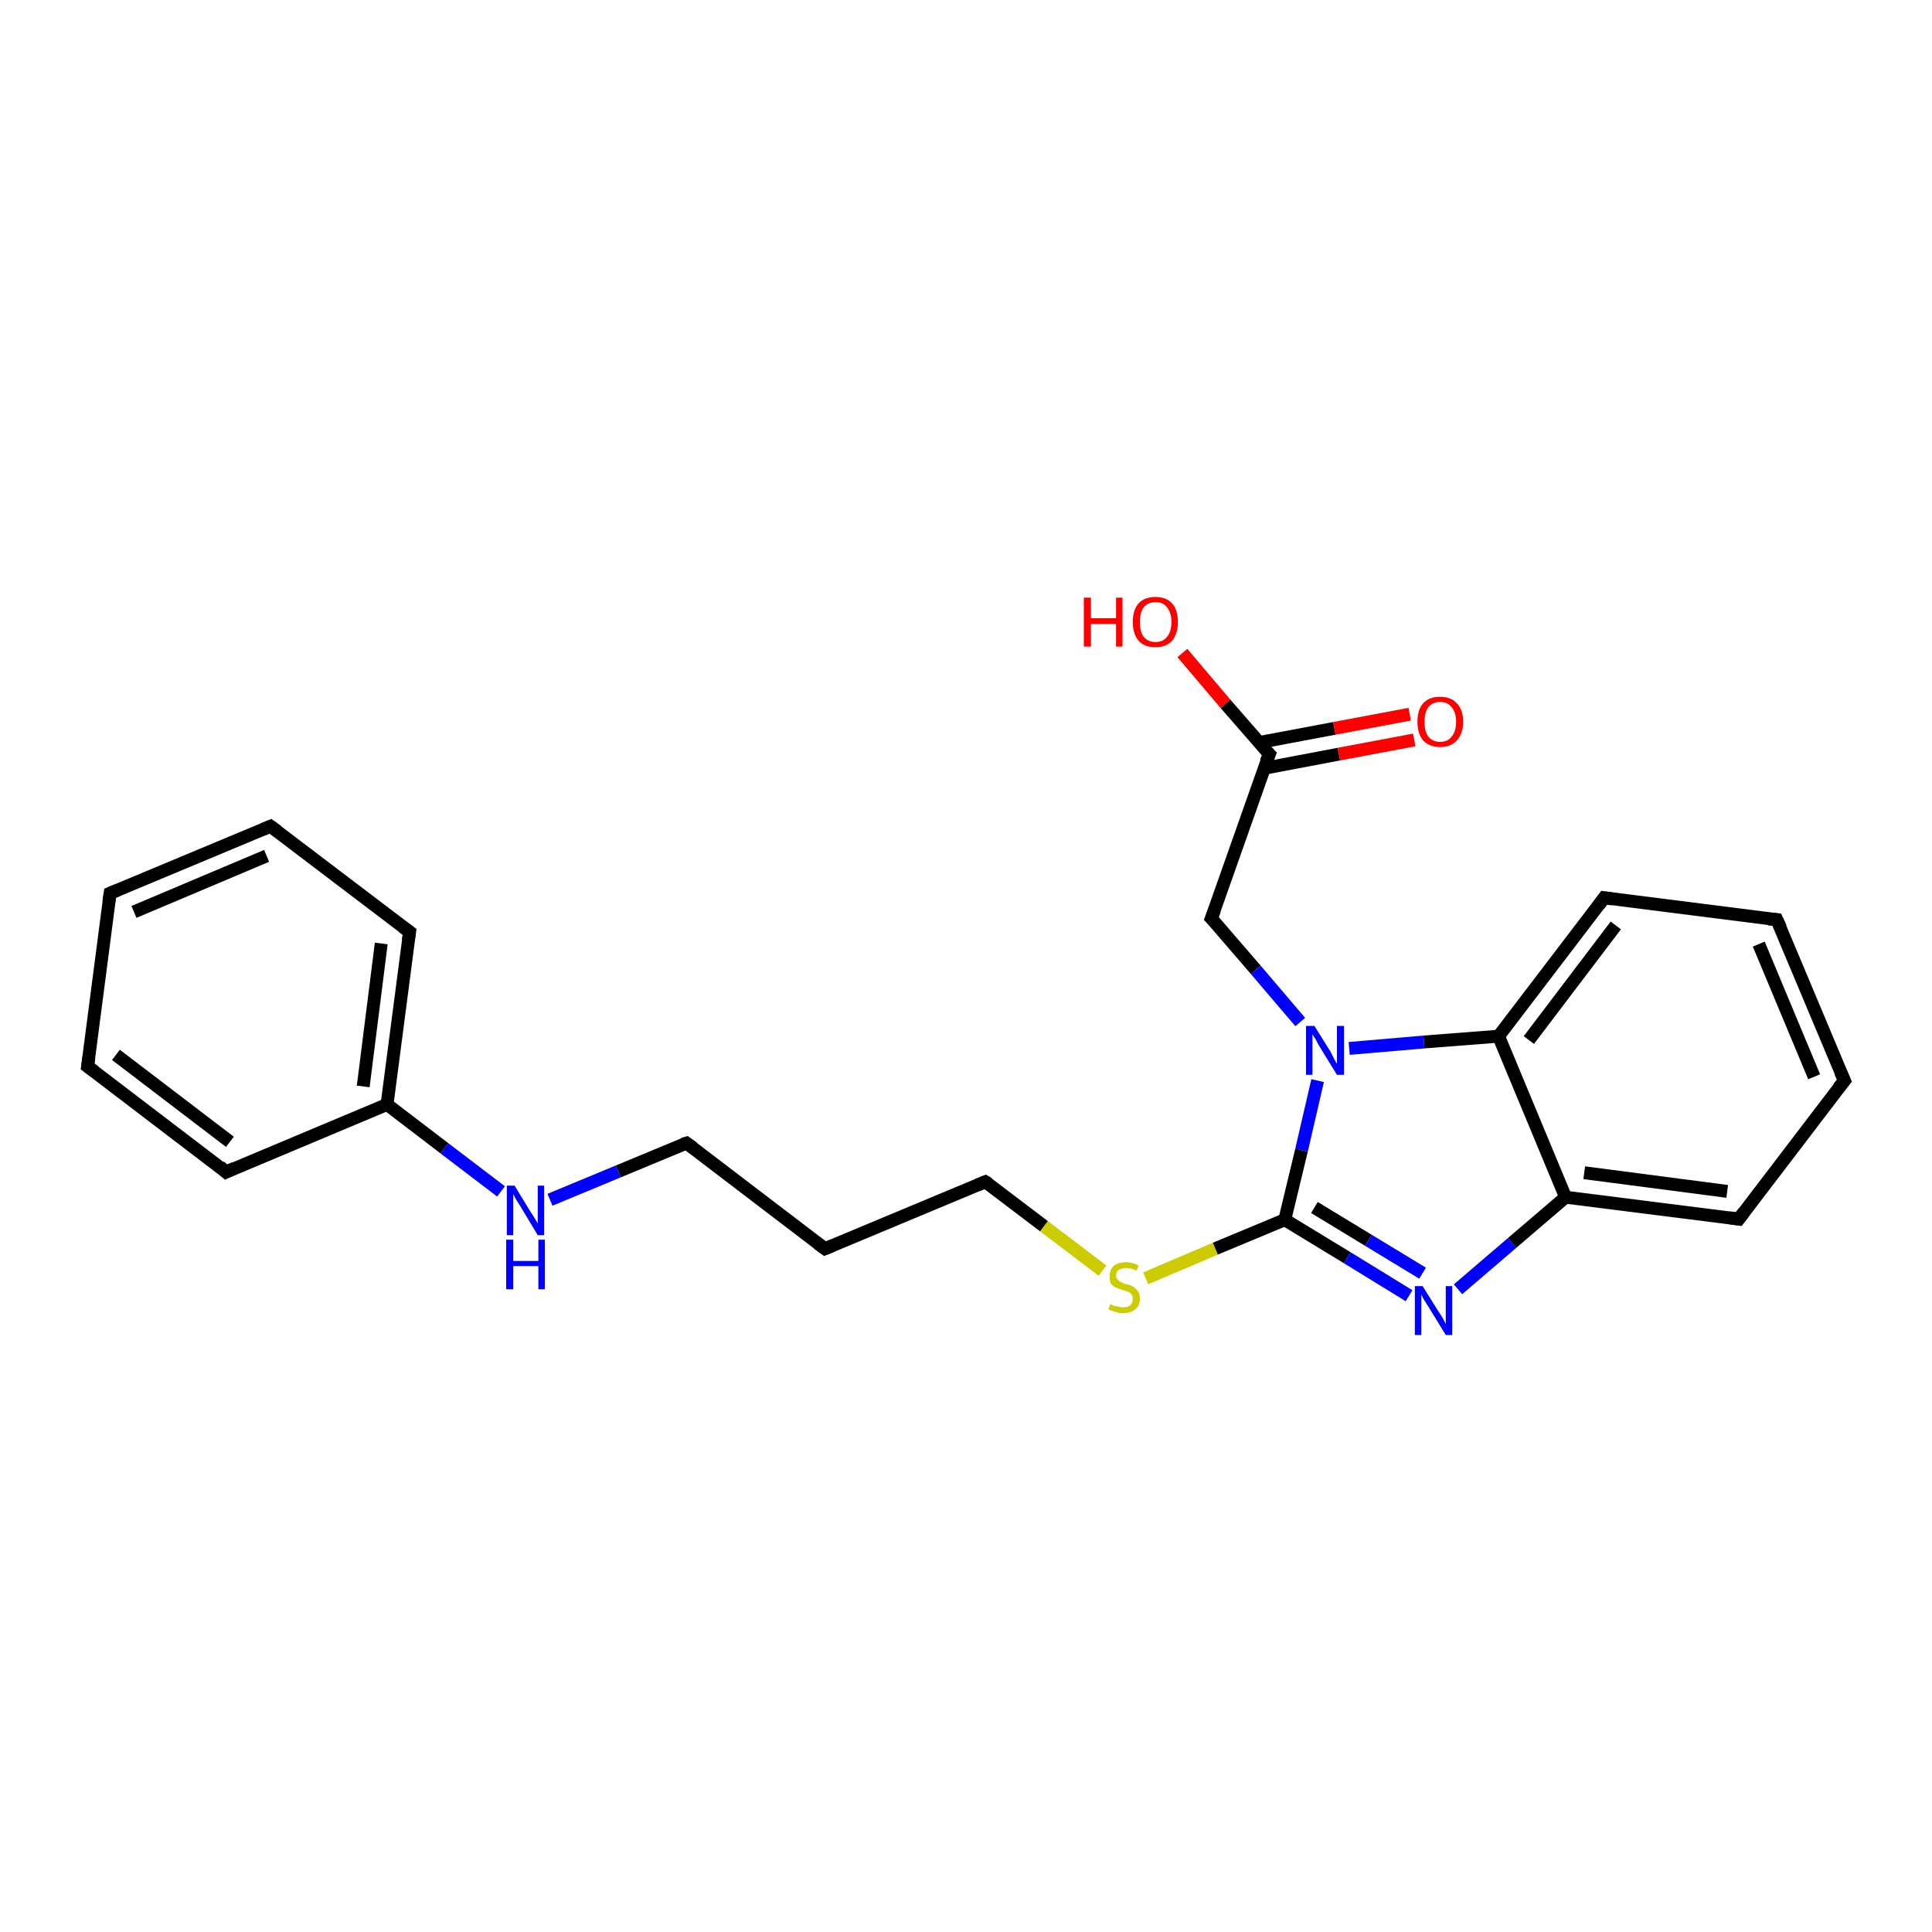 <?xml version='1.0' encoding='iso-8859-1'?>
<svg version='1.1' baseProfile='full'
              xmlns='http://www.w3.org/2000/svg'
                      xmlns:rdkit='http://www.rdkit.org/xml'
                      xmlns:xlink='http://www.w3.org/1999/xlink'
                  xml:space='preserve'
width='300px' height='300px' viewBox='0 0 300 300'>
<!-- END OF HEADER -->
<rect style='opacity:1.0;fill:#FFFFFF;stroke:none' width='300.0' height='300.0' x='0.0' y='0.0'> </rect>
<path class='bond-0 atom-0 atom-1' d='M 183.6,101.4 L 190.3,109.3' style='fill:none;fill-rule:evenodd;stroke:#FF0000;stroke-width:2.0px;stroke-linecap:butt;stroke-linejoin:miter;stroke-opacity:1' />
<path class='bond-0 atom-0 atom-1' d='M 190.3,109.3 L 197.1,117.1' style='fill:none;fill-rule:evenodd;stroke:#000000;stroke-width:2.0px;stroke-linecap:butt;stroke-linejoin:miter;stroke-opacity:1' />
<path class='bond-1 atom-1 atom-2' d='M 196.3,119.3 L 207.9,117.1' style='fill:none;fill-rule:evenodd;stroke:#000000;stroke-width:2.0px;stroke-linecap:butt;stroke-linejoin:miter;stroke-opacity:1' />
<path class='bond-1 atom-1 atom-2' d='M 207.9,117.1 L 219.6,114.9' style='fill:none;fill-rule:evenodd;stroke:#FF0000;stroke-width:2.0px;stroke-linecap:butt;stroke-linejoin:miter;stroke-opacity:1' />
<path class='bond-1 atom-1 atom-2' d='M 195.5,115.3 L 207.2,113.1' style='fill:none;fill-rule:evenodd;stroke:#000000;stroke-width:2.0px;stroke-linecap:butt;stroke-linejoin:miter;stroke-opacity:1' />
<path class='bond-1 atom-1 atom-2' d='M 207.2,113.1 L 218.9,110.9' style='fill:none;fill-rule:evenodd;stroke:#FF0000;stroke-width:2.0px;stroke-linecap:butt;stroke-linejoin:miter;stroke-opacity:1' />
<path class='bond-2 atom-1 atom-3' d='M 197.1,117.1 L 188.1,142.6' style='fill:none;fill-rule:evenodd;stroke:#000000;stroke-width:2.0px;stroke-linecap:butt;stroke-linejoin:miter;stroke-opacity:1' />
<path class='bond-3 atom-3 atom-4' d='M 188.1,142.6 L 195.0,150.6' style='fill:none;fill-rule:evenodd;stroke:#000000;stroke-width:2.0px;stroke-linecap:butt;stroke-linejoin:miter;stroke-opacity:1' />
<path class='bond-3 atom-3 atom-4' d='M 195.0,150.6 L 201.9,158.7' style='fill:none;fill-rule:evenodd;stroke:#0000FF;stroke-width:2.0px;stroke-linecap:butt;stroke-linejoin:miter;stroke-opacity:1' />
<path class='bond-4 atom-4 atom-5' d='M 204.6,167.8 L 202.1,178.6' style='fill:none;fill-rule:evenodd;stroke:#0000FF;stroke-width:2.0px;stroke-linecap:butt;stroke-linejoin:miter;stroke-opacity:1' />
<path class='bond-4 atom-4 atom-5' d='M 202.1,178.6 L 199.5,189.4' style='fill:none;fill-rule:evenodd;stroke:#000000;stroke-width:2.0px;stroke-linecap:butt;stroke-linejoin:miter;stroke-opacity:1' />
<path class='bond-5 atom-5 atom-6' d='M 199.5,189.4 L 188.7,193.9' style='fill:none;fill-rule:evenodd;stroke:#000000;stroke-width:2.0px;stroke-linecap:butt;stroke-linejoin:miter;stroke-opacity:1' />
<path class='bond-5 atom-5 atom-6' d='M 188.7,193.9 L 177.9,198.5' style='fill:none;fill-rule:evenodd;stroke:#CCCC00;stroke-width:2.0px;stroke-linecap:butt;stroke-linejoin:miter;stroke-opacity:1' />
<path class='bond-6 atom-6 atom-7' d='M 171.2,197.3 L 162.1,190.4' style='fill:none;fill-rule:evenodd;stroke:#CCCC00;stroke-width:2.0px;stroke-linecap:butt;stroke-linejoin:miter;stroke-opacity:1' />
<path class='bond-6 atom-6 atom-7' d='M 162.1,190.4 L 153.0,183.5' style='fill:none;fill-rule:evenodd;stroke:#000000;stroke-width:2.0px;stroke-linecap:butt;stroke-linejoin:miter;stroke-opacity:1' />
<path class='bond-7 atom-7 atom-8' d='M 153.0,183.5 L 128.1,193.9' style='fill:none;fill-rule:evenodd;stroke:#000000;stroke-width:2.0px;stroke-linecap:butt;stroke-linejoin:miter;stroke-opacity:1' />
<path class='bond-8 atom-8 atom-9' d='M 128.1,193.9 L 106.6,177.5' style='fill:none;fill-rule:evenodd;stroke:#000000;stroke-width:2.0px;stroke-linecap:butt;stroke-linejoin:miter;stroke-opacity:1' />
<path class='bond-9 atom-9 atom-10' d='M 106.6,177.5 L 96.0,181.9' style='fill:none;fill-rule:evenodd;stroke:#000000;stroke-width:2.0px;stroke-linecap:butt;stroke-linejoin:miter;stroke-opacity:1' />
<path class='bond-9 atom-9 atom-10' d='M 96.0,181.9 L 85.4,186.3' style='fill:none;fill-rule:evenodd;stroke:#0000FF;stroke-width:2.0px;stroke-linecap:butt;stroke-linejoin:miter;stroke-opacity:1' />
<path class='bond-10 atom-10 atom-11' d='M 77.8,185.0 L 69.0,178.3' style='fill:none;fill-rule:evenodd;stroke:#0000FF;stroke-width:2.0px;stroke-linecap:butt;stroke-linejoin:miter;stroke-opacity:1' />
<path class='bond-10 atom-10 atom-11' d='M 69.0,178.3 L 60.1,171.5' style='fill:none;fill-rule:evenodd;stroke:#000000;stroke-width:2.0px;stroke-linecap:butt;stroke-linejoin:miter;stroke-opacity:1' />
<path class='bond-11 atom-11 atom-12' d='M 60.1,171.5 L 63.6,144.7' style='fill:none;fill-rule:evenodd;stroke:#000000;stroke-width:2.0px;stroke-linecap:butt;stroke-linejoin:miter;stroke-opacity:1' />
<path class='bond-11 atom-11 atom-12' d='M 56.4,168.7 L 59.2,146.5' style='fill:none;fill-rule:evenodd;stroke:#000000;stroke-width:2.0px;stroke-linecap:butt;stroke-linejoin:miter;stroke-opacity:1' />
<path class='bond-12 atom-12 atom-13' d='M 63.6,144.7 L 42.0,128.3' style='fill:none;fill-rule:evenodd;stroke:#000000;stroke-width:2.0px;stroke-linecap:butt;stroke-linejoin:miter;stroke-opacity:1' />
<path class='bond-13 atom-13 atom-14' d='M 42.0,128.3 L 17.1,138.7' style='fill:none;fill-rule:evenodd;stroke:#000000;stroke-width:2.0px;stroke-linecap:butt;stroke-linejoin:miter;stroke-opacity:1' />
<path class='bond-13 atom-13 atom-14' d='M 41.4,132.9 L 20.8,141.6' style='fill:none;fill-rule:evenodd;stroke:#000000;stroke-width:2.0px;stroke-linecap:butt;stroke-linejoin:miter;stroke-opacity:1' />
<path class='bond-14 atom-14 atom-15' d='M 17.1,138.7 L 13.6,165.6' style='fill:none;fill-rule:evenodd;stroke:#000000;stroke-width:2.0px;stroke-linecap:butt;stroke-linejoin:miter;stroke-opacity:1' />
<path class='bond-15 atom-15 atom-16' d='M 13.6,165.6 L 35.1,182.0' style='fill:none;fill-rule:evenodd;stroke:#000000;stroke-width:2.0px;stroke-linecap:butt;stroke-linejoin:miter;stroke-opacity:1' />
<path class='bond-15 atom-15 atom-16' d='M 18.0,163.8 L 35.7,177.3' style='fill:none;fill-rule:evenodd;stroke:#000000;stroke-width:2.0px;stroke-linecap:butt;stroke-linejoin:miter;stroke-opacity:1' />
<path class='bond-16 atom-5 atom-17' d='M 199.5,189.4 L 209.2,195.3' style='fill:none;fill-rule:evenodd;stroke:#000000;stroke-width:2.0px;stroke-linecap:butt;stroke-linejoin:miter;stroke-opacity:1' />
<path class='bond-16 atom-5 atom-17' d='M 209.2,195.3 L 218.8,201.2' style='fill:none;fill-rule:evenodd;stroke:#0000FF;stroke-width:2.0px;stroke-linecap:butt;stroke-linejoin:miter;stroke-opacity:1' />
<path class='bond-16 atom-5 atom-17' d='M 204.1,187.5 L 212.5,192.6' style='fill:none;fill-rule:evenodd;stroke:#000000;stroke-width:2.0px;stroke-linecap:butt;stroke-linejoin:miter;stroke-opacity:1' />
<path class='bond-16 atom-5 atom-17' d='M 212.5,192.6 L 220.9,197.7' style='fill:none;fill-rule:evenodd;stroke:#0000FF;stroke-width:2.0px;stroke-linecap:butt;stroke-linejoin:miter;stroke-opacity:1' />
<path class='bond-17 atom-17 atom-18' d='M 226.4,200.2 L 234.8,193.0' style='fill:none;fill-rule:evenodd;stroke:#0000FF;stroke-width:2.0px;stroke-linecap:butt;stroke-linejoin:miter;stroke-opacity:1' />
<path class='bond-17 atom-17 atom-18' d='M 234.8,193.0 L 243.1,185.9' style='fill:none;fill-rule:evenodd;stroke:#000000;stroke-width:2.0px;stroke-linecap:butt;stroke-linejoin:miter;stroke-opacity:1' />
<path class='bond-18 atom-18 atom-19' d='M 243.1,185.9 L 270.0,189.3' style='fill:none;fill-rule:evenodd;stroke:#000000;stroke-width:2.0px;stroke-linecap:butt;stroke-linejoin:miter;stroke-opacity:1' />
<path class='bond-18 atom-18 atom-19' d='M 246.0,182.1 L 268.2,185.0' style='fill:none;fill-rule:evenodd;stroke:#000000;stroke-width:2.0px;stroke-linecap:butt;stroke-linejoin:miter;stroke-opacity:1' />
<path class='bond-19 atom-19 atom-20' d='M 270.0,189.3 L 286.4,167.8' style='fill:none;fill-rule:evenodd;stroke:#000000;stroke-width:2.0px;stroke-linecap:butt;stroke-linejoin:miter;stroke-opacity:1' />
<path class='bond-20 atom-20 atom-21' d='M 286.4,167.8 L 275.9,142.8' style='fill:none;fill-rule:evenodd;stroke:#000000;stroke-width:2.0px;stroke-linecap:butt;stroke-linejoin:miter;stroke-opacity:1' />
<path class='bond-20 atom-20 atom-21' d='M 281.7,167.2 L 273.1,146.6' style='fill:none;fill-rule:evenodd;stroke:#000000;stroke-width:2.0px;stroke-linecap:butt;stroke-linejoin:miter;stroke-opacity:1' />
<path class='bond-21 atom-21 atom-22' d='M 275.9,142.8 L 249.1,139.4' style='fill:none;fill-rule:evenodd;stroke:#000000;stroke-width:2.0px;stroke-linecap:butt;stroke-linejoin:miter;stroke-opacity:1' />
<path class='bond-22 atom-22 atom-23' d='M 249.1,139.4 L 232.7,160.9' style='fill:none;fill-rule:evenodd;stroke:#000000;stroke-width:2.0px;stroke-linecap:butt;stroke-linejoin:miter;stroke-opacity:1' />
<path class='bond-22 atom-22 atom-23' d='M 250.9,143.7 L 237.4,161.5' style='fill:none;fill-rule:evenodd;stroke:#000000;stroke-width:2.0px;stroke-linecap:butt;stroke-linejoin:miter;stroke-opacity:1' />
<path class='bond-23 atom-23 atom-4' d='M 232.7,160.9 L 221.1,161.8' style='fill:none;fill-rule:evenodd;stroke:#000000;stroke-width:2.0px;stroke-linecap:butt;stroke-linejoin:miter;stroke-opacity:1' />
<path class='bond-23 atom-23 atom-4' d='M 221.1,161.8 L 209.5,162.8' style='fill:none;fill-rule:evenodd;stroke:#0000FF;stroke-width:2.0px;stroke-linecap:butt;stroke-linejoin:miter;stroke-opacity:1' />
<path class='bond-24 atom-16 atom-11' d='M 35.1,182.0 L 60.1,171.5' style='fill:none;fill-rule:evenodd;stroke:#000000;stroke-width:2.0px;stroke-linecap:butt;stroke-linejoin:miter;stroke-opacity:1' />
<path class='bond-25 atom-23 atom-18' d='M 232.7,160.9 L 243.1,185.9' style='fill:none;fill-rule:evenodd;stroke:#000000;stroke-width:2.0px;stroke-linecap:butt;stroke-linejoin:miter;stroke-opacity:1' />
<path d='M 196.7,116.7 L 197.1,117.1 L 196.6,118.3' style='fill:none;stroke:#000000;stroke-width:2.0px;stroke-linecap:butt;stroke-linejoin:miter;stroke-opacity:1;' />
<path d='M 188.6,141.3 L 188.1,142.6 L 188.5,143.0' style='fill:none;stroke:#000000;stroke-width:2.0px;stroke-linecap:butt;stroke-linejoin:miter;stroke-opacity:1;' />
<path d='M 153.5,183.8 L 153.0,183.5 L 151.8,184.0' style='fill:none;stroke:#000000;stroke-width:2.0px;stroke-linecap:butt;stroke-linejoin:miter;stroke-opacity:1;' />
<path d='M 129.3,193.4 L 128.1,193.9 L 127.0,193.1' style='fill:none;stroke:#000000;stroke-width:2.0px;stroke-linecap:butt;stroke-linejoin:miter;stroke-opacity:1;' />
<path d='M 107.7,178.3 L 106.6,177.5 L 106.0,177.7' style='fill:none;stroke:#000000;stroke-width:2.0px;stroke-linecap:butt;stroke-linejoin:miter;stroke-opacity:1;' />
<path d='M 63.4,146.0 L 63.6,144.7 L 62.5,143.9' style='fill:none;stroke:#000000;stroke-width:2.0px;stroke-linecap:butt;stroke-linejoin:miter;stroke-opacity:1;' />
<path d='M 43.1,129.1 L 42.0,128.3 L 40.8,128.8' style='fill:none;stroke:#000000;stroke-width:2.0px;stroke-linecap:butt;stroke-linejoin:miter;stroke-opacity:1;' />
<path d='M 18.3,138.2 L 17.1,138.7 L 16.9,140.1' style='fill:none;stroke:#000000;stroke-width:2.0px;stroke-linecap:butt;stroke-linejoin:miter;stroke-opacity:1;' />
<path d='M 13.8,164.2 L 13.6,165.6 L 14.7,166.4' style='fill:none;stroke:#000000;stroke-width:2.0px;stroke-linecap:butt;stroke-linejoin:miter;stroke-opacity:1;' />
<path d='M 34.1,181.1 L 35.1,182.0 L 36.4,181.4' style='fill:none;stroke:#000000;stroke-width:2.0px;stroke-linecap:butt;stroke-linejoin:miter;stroke-opacity:1;' />
<path d='M 268.6,189.1 L 270.0,189.3 L 270.8,188.2' style='fill:none;stroke:#000000;stroke-width:2.0px;stroke-linecap:butt;stroke-linejoin:miter;stroke-opacity:1;' />
<path d='M 285.5,168.9 L 286.4,167.8 L 285.8,166.5' style='fill:none;stroke:#000000;stroke-width:2.0px;stroke-linecap:butt;stroke-linejoin:miter;stroke-opacity:1;' />
<path d='M 276.5,144.1 L 275.9,142.8 L 274.6,142.7' style='fill:none;stroke:#000000;stroke-width:2.0px;stroke-linecap:butt;stroke-linejoin:miter;stroke-opacity:1;' />
<path d='M 250.4,139.6 L 249.1,139.4 L 248.3,140.5' style='fill:none;stroke:#000000;stroke-width:2.0px;stroke-linecap:butt;stroke-linejoin:miter;stroke-opacity:1;' />
<path class='atom-0' d='M 168.3 92.8
L 169.4 92.8
L 169.4 96.0
L 173.3 96.0
L 173.3 92.8
L 174.3 92.8
L 174.3 100.4
L 173.3 100.4
L 173.3 96.9
L 169.4 96.9
L 169.4 100.4
L 168.3 100.4
L 168.3 92.8
' fill='#FF0000'/>
<path class='atom-0' d='M 175.9 96.6
Q 175.9 94.7, 176.8 93.7
Q 177.7 92.7, 179.4 92.7
Q 181.1 92.7, 182.0 93.7
Q 182.9 94.7, 182.9 96.6
Q 182.9 98.4, 182.0 99.5
Q 181.1 100.5, 179.4 100.5
Q 177.7 100.5, 176.8 99.5
Q 175.9 98.4, 175.9 96.6
M 179.4 99.7
Q 180.6 99.7, 181.2 98.9
Q 181.9 98.1, 181.9 96.6
Q 181.9 95.1, 181.2 94.3
Q 180.6 93.5, 179.4 93.5
Q 178.3 93.5, 177.6 94.3
Q 177.0 95.1, 177.0 96.6
Q 177.0 98.1, 177.6 98.9
Q 178.3 99.7, 179.4 99.7
' fill='#FF0000'/>
<path class='atom-2' d='M 220.1 112.1
Q 220.1 110.2, 221.0 109.2
Q 221.9 108.2, 223.6 108.2
Q 225.3 108.2, 226.2 109.2
Q 227.2 110.2, 227.2 112.1
Q 227.2 113.9, 226.2 115.0
Q 225.3 116.0, 223.6 116.0
Q 222.0 116.0, 221.0 115.0
Q 220.1 113.9, 220.1 112.1
M 223.6 115.2
Q 224.8 115.2, 225.4 114.4
Q 226.1 113.6, 226.1 112.1
Q 226.1 110.6, 225.4 109.8
Q 224.8 109.0, 223.6 109.0
Q 222.5 109.0, 221.8 109.8
Q 221.2 110.6, 221.2 112.1
Q 221.2 113.6, 221.8 114.4
Q 222.5 115.2, 223.6 115.2
' fill='#FF0000'/>
<path class='atom-4' d='M 204.1 159.3
L 206.6 163.3
Q 206.8 163.7, 207.2 164.5
Q 207.6 165.2, 207.6 165.2
L 207.6 159.3
L 208.7 159.3
L 208.7 166.9
L 207.6 166.9
L 204.9 162.5
Q 204.6 162.0, 204.3 161.4
Q 203.9 160.8, 203.8 160.6
L 203.8 166.9
L 202.8 166.9
L 202.8 159.3
L 204.1 159.3
' fill='#0000FF'/>
<path class='atom-6' d='M 172.4 202.5
Q 172.5 202.5, 172.8 202.7
Q 173.2 202.8, 173.6 202.9
Q 174.0 203.0, 174.4 203.0
Q 175.1 203.0, 175.5 202.7
Q 175.9 202.3, 175.9 201.7
Q 175.9 201.3, 175.7 201.0
Q 175.5 200.7, 175.2 200.6
Q 174.9 200.5, 174.3 200.3
Q 173.6 200.1, 173.2 199.9
Q 172.8 199.7, 172.5 199.3
Q 172.3 198.9, 172.3 198.2
Q 172.3 197.2, 172.9 196.6
Q 173.6 196.0, 174.9 196.0
Q 175.8 196.0, 176.8 196.5
L 176.5 197.3
Q 175.6 196.9, 174.9 196.9
Q 174.2 196.9, 173.7 197.2
Q 173.3 197.5, 173.3 198.1
Q 173.3 198.5, 173.6 198.7
Q 173.8 199.0, 174.1 199.1
Q 174.4 199.3, 174.9 199.4
Q 175.6 199.6, 176.0 199.8
Q 176.4 200.1, 176.7 200.5
Q 177.0 200.9, 177.0 201.7
Q 177.0 202.7, 176.3 203.3
Q 175.6 203.9, 174.4 203.9
Q 173.7 203.9, 173.2 203.7
Q 172.7 203.6, 172.1 203.3
L 172.4 202.5
' fill='#CCCC00'/>
<path class='atom-10' d='M 79.9 184.1
L 82.4 188.2
Q 82.7 188.6, 83.1 189.3
Q 83.5 190.0, 83.5 190.0
L 83.5 184.1
L 84.5 184.1
L 84.5 191.8
L 83.5 191.8
L 80.8 187.3
Q 80.5 186.8, 80.1 186.2
Q 79.8 185.6, 79.7 185.4
L 79.7 191.8
L 78.7 191.8
L 78.7 184.1
L 79.9 184.1
' fill='#0000FF'/>
<path class='atom-10' d='M 78.6 192.5
L 79.7 192.5
L 79.7 195.8
L 83.6 195.8
L 83.6 192.5
L 84.6 192.5
L 84.6 200.2
L 83.6 200.2
L 83.6 196.6
L 79.7 196.6
L 79.7 200.2
L 78.6 200.2
L 78.6 192.5
' fill='#0000FF'/>
<path class='atom-17' d='M 220.9 199.7
L 223.4 203.7
Q 223.7 204.1, 224.1 204.8
Q 224.5 205.6, 224.5 205.6
L 224.5 199.7
L 225.5 199.7
L 225.5 207.3
L 224.5 207.3
L 221.8 202.9
Q 221.5 202.4, 221.1 201.8
Q 220.8 201.2, 220.7 201.0
L 220.7 207.3
L 219.7 207.3
L 219.7 199.7
L 220.9 199.7
' fill='#0000FF'/>
</svg>
